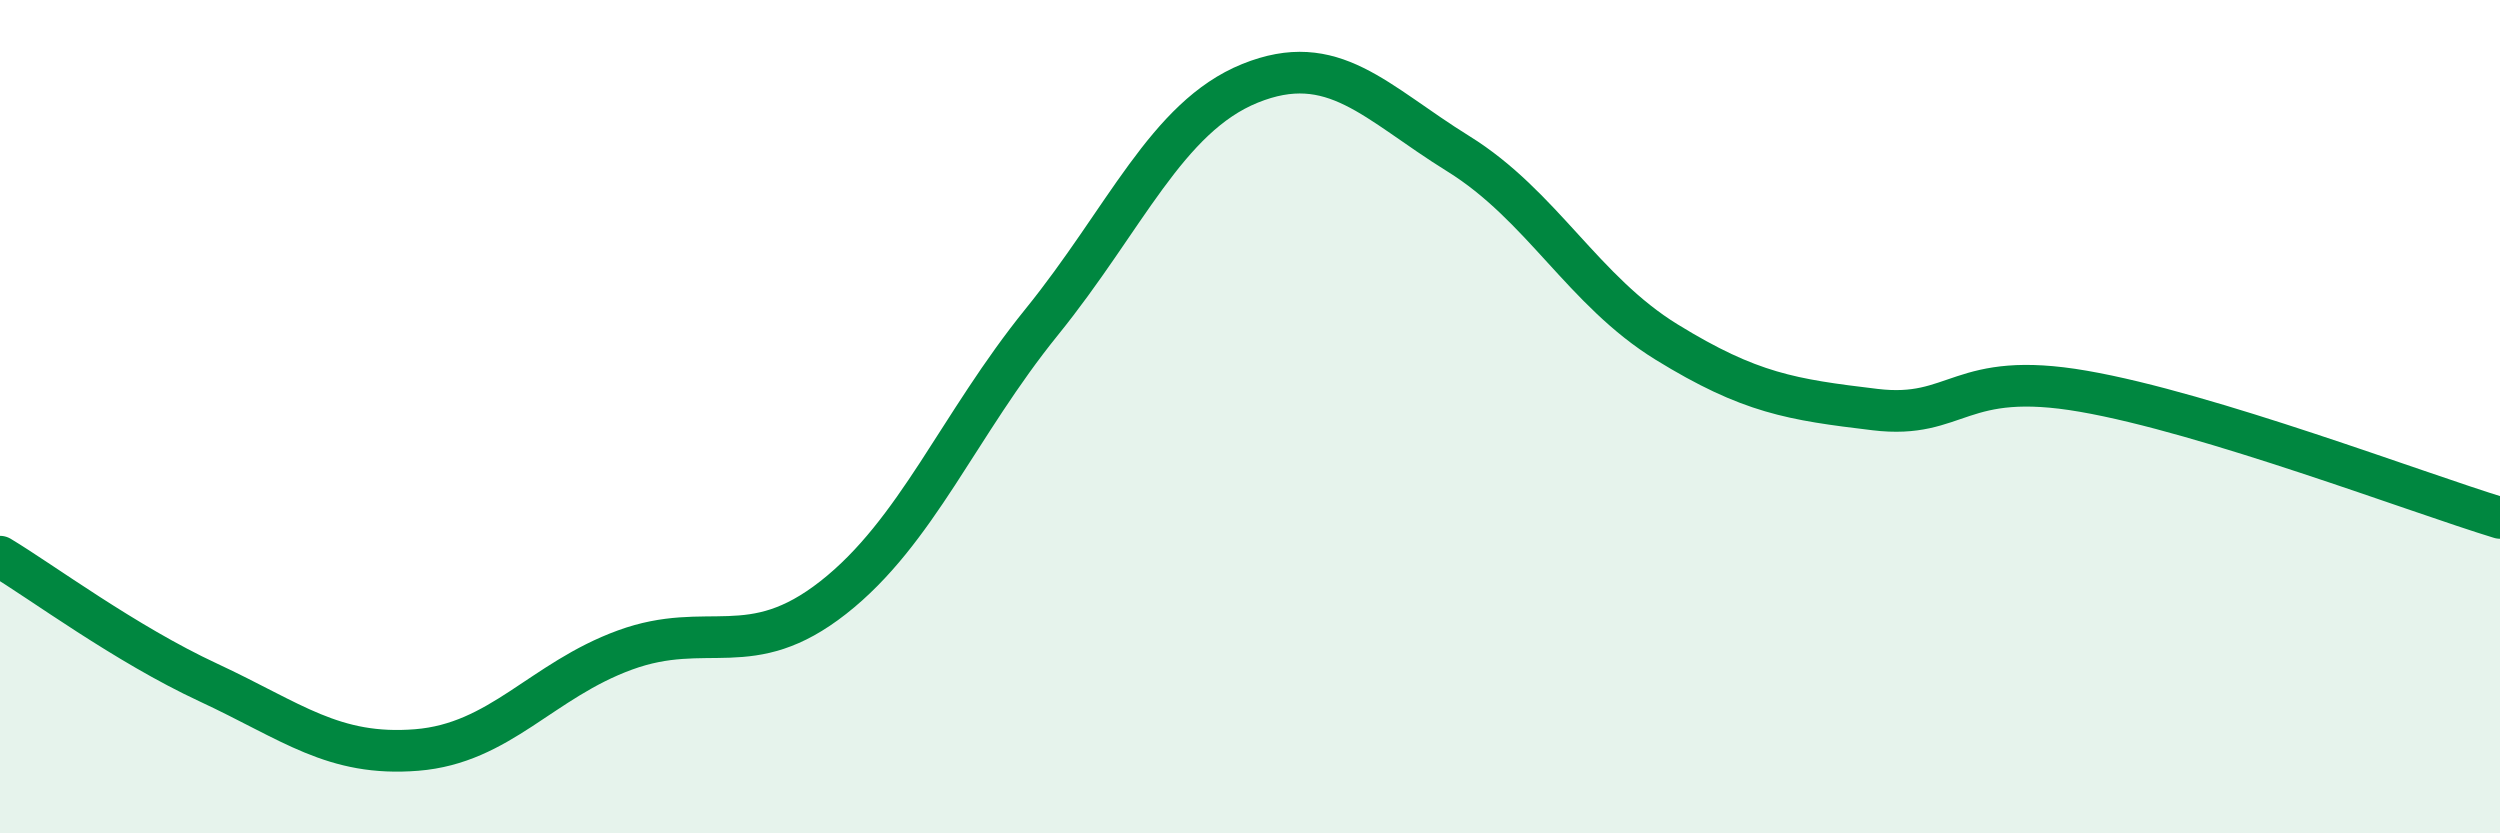 
    <svg width="60" height="20" viewBox="0 0 60 20" xmlns="http://www.w3.org/2000/svg">
      <path
        d="M 0,13.36 C 1,13.96 3,15.45 5,16.38 C 7,17.31 8,18.16 10,18 C 12,17.84 13,16.33 15,15.6 C 17,14.87 18,15.91 20,14.34 C 22,12.77 23,10.2 25,7.73 C 27,5.26 28,2.81 30,2 C 32,1.19 33,2.45 35,3.69 C 37,4.93 38,6.98 40,8.21 C 42,9.44 43,9.59 45,9.83 C 47,10.07 47,8.87 50,9.39 C 53,9.91 58,11.82 60,12.43L60 20L0 20Z"
        fill="#008740"
        opacity="0.1"
        stroke-linecap="round"
        stroke-linejoin="round"
      />
      <path
        d="M 0,13.36 C 1,13.96 3,15.45 5,16.38 C 7,17.31 8,18.16 10,18 C 12,17.84 13,16.33 15,15.6 C 17,14.87 18,15.91 20,14.34 C 22,12.77 23,10.2 25,7.73 C 27,5.26 28,2.81 30,2 C 32,1.19 33,2.45 35,3.69 C 37,4.93 38,6.98 40,8.21 C 42,9.44 43,9.59 45,9.83 C 47,10.07 47,8.87 50,9.39 C 53,9.91 58,11.82 60,12.43"
        stroke="#008740"
        stroke-width="1"
        fill="none"
        stroke-linecap="round"
        stroke-linejoin="round"
      />
    </svg>
  